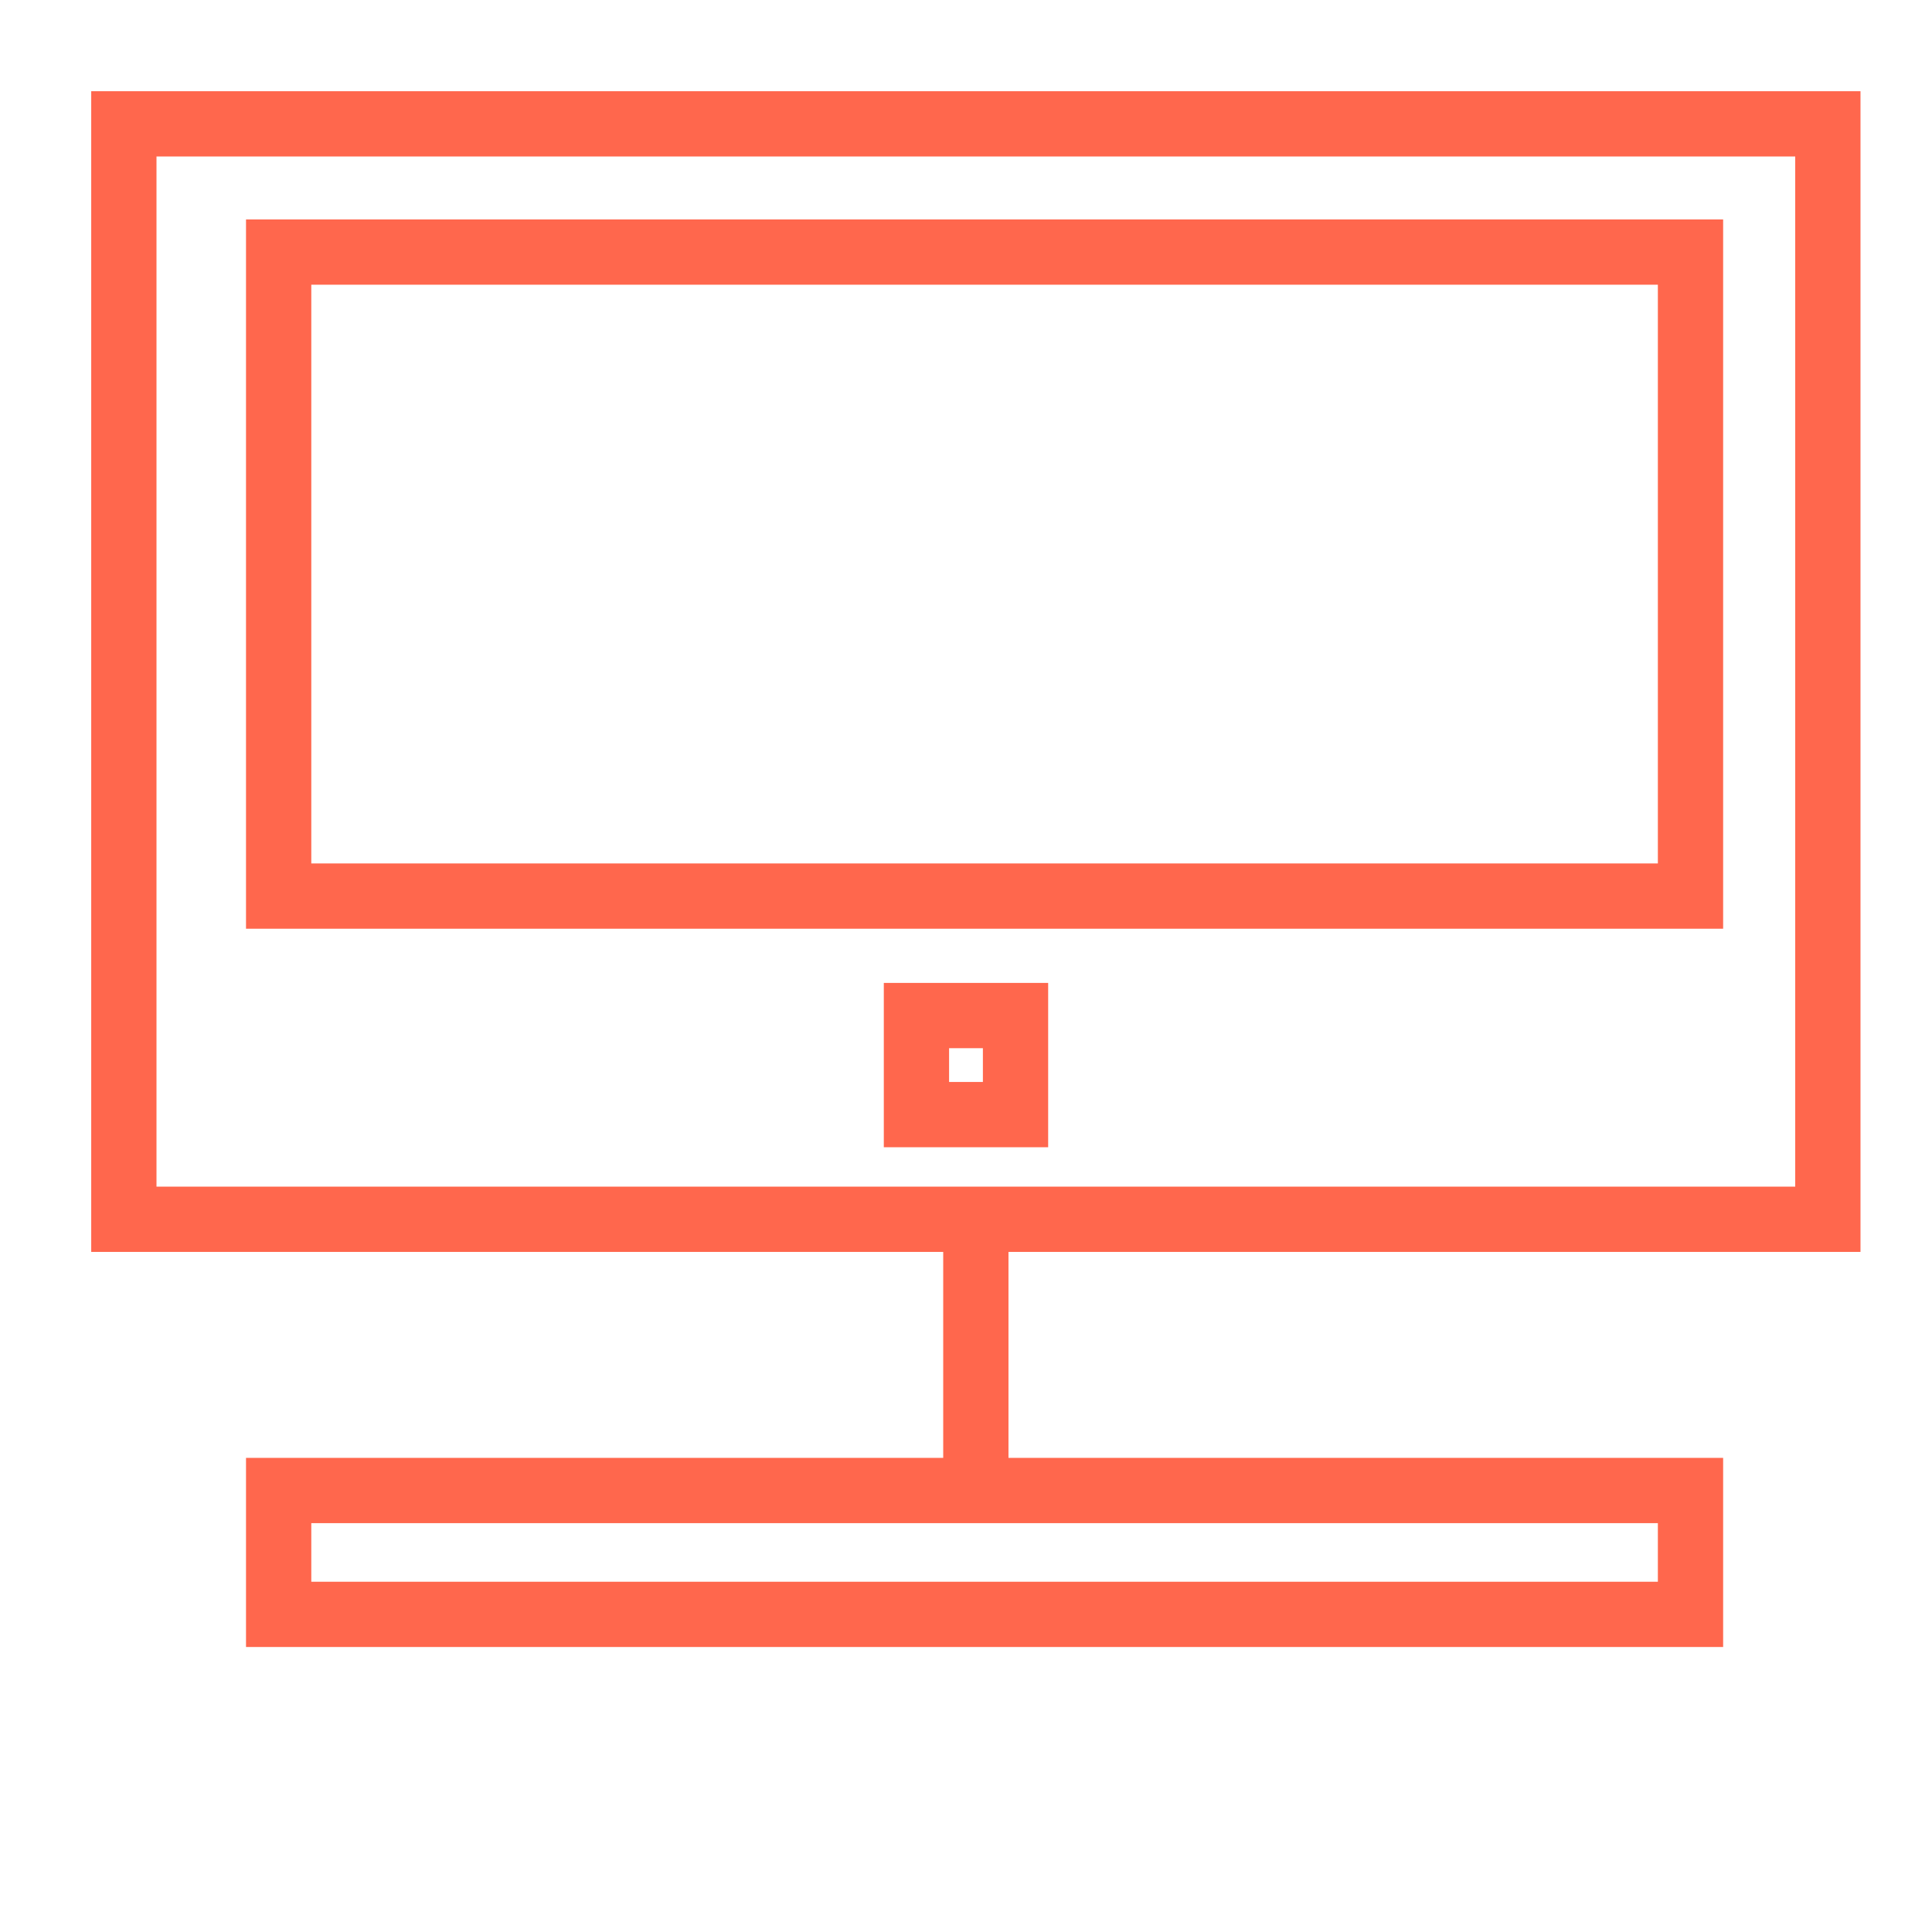 <svg xmlns="http://www.w3.org/2000/svg" width="74" height="74" viewBox="0 0 74 74" fill="none"><path d="M4.744 4.744H70.011V46.701H4.744V4.744Z" stroke="#FF674D" stroke-width="2.5"></path><path d="M37.377 47.424V57.596" stroke="#FF674D" stroke-width="2.5"></path><path d="M10.673 9.655H64.75V34.322H10.673V9.655Z" stroke="#FF674D" stroke-width="2.5"></path><path d="M10.673 57.09H64.75V61.834H10.673V57.09Z" stroke="#FF674D" stroke-width="2.5"></path><path d="M35.102 38.898H38.897V42.692H35.102V38.898Z" stroke="#FF674D" stroke-width="2.5"></path></svg>